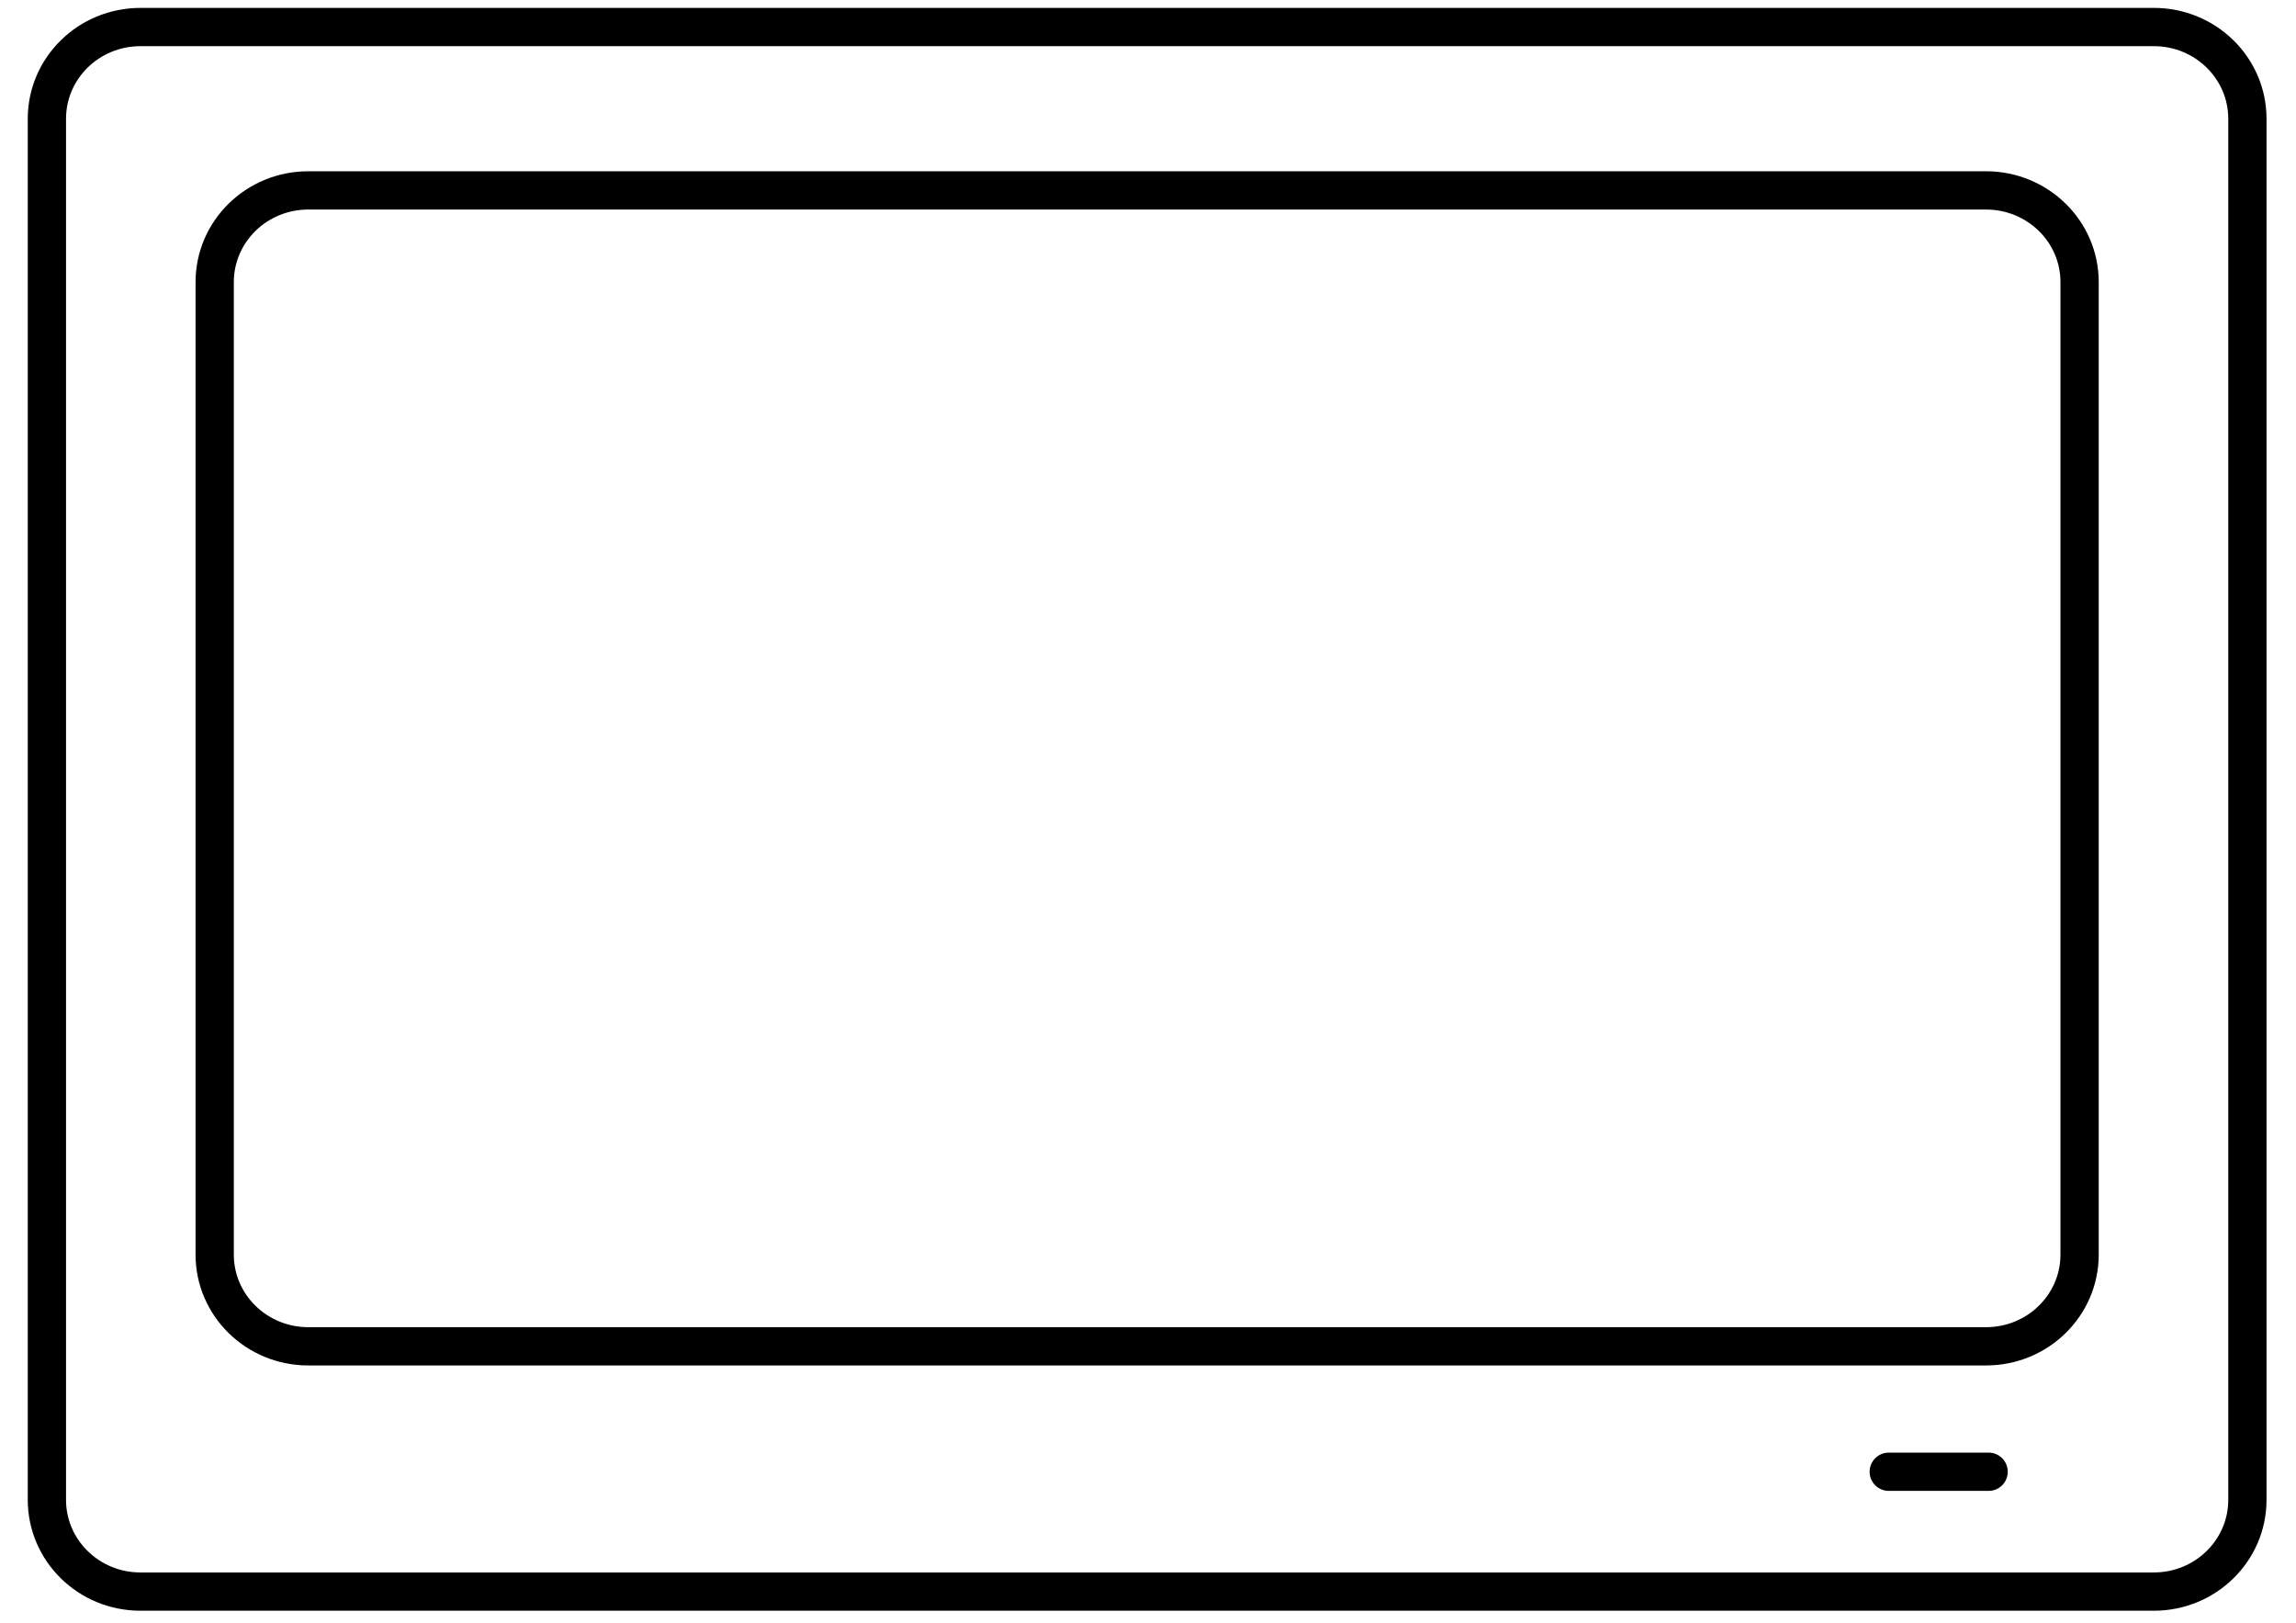 <?xml version="1.0" encoding="UTF-8"?> <svg xmlns="http://www.w3.org/2000/svg" width="75" height="53" viewBox="0 0 75 53" fill="none"><path d="M70.357 0.883H4.587C2.9 0.883 1.532 2.224 1.532 3.878V48.989C1.532 50.643 2.9 51.984 4.587 51.984H70.357C72.044 51.984 73.412 50.643 73.412 48.989V3.878C73.412 2.224 72.044 0.883 70.357 0.883Z" stroke="black" stroke-width="1.25" stroke-miterlimit="10"></path><path d="M64.876 6.219H10.068C8.381 6.219 7.013 7.56 7.013 9.214V40.978C7.013 42.632 8.381 43.973 10.068 43.973H64.876C66.563 43.973 67.931 42.632 67.931 40.978V9.214C67.931 7.56 66.563 6.219 64.876 6.219Z" stroke="black" stroke-width="1.25" stroke-miterlimit="10"></path><path d="M61.697 48.07H64.959" stroke="black" stroke-width="1.25" stroke-miterlimit="10" stroke-linecap="round"></path></svg> 